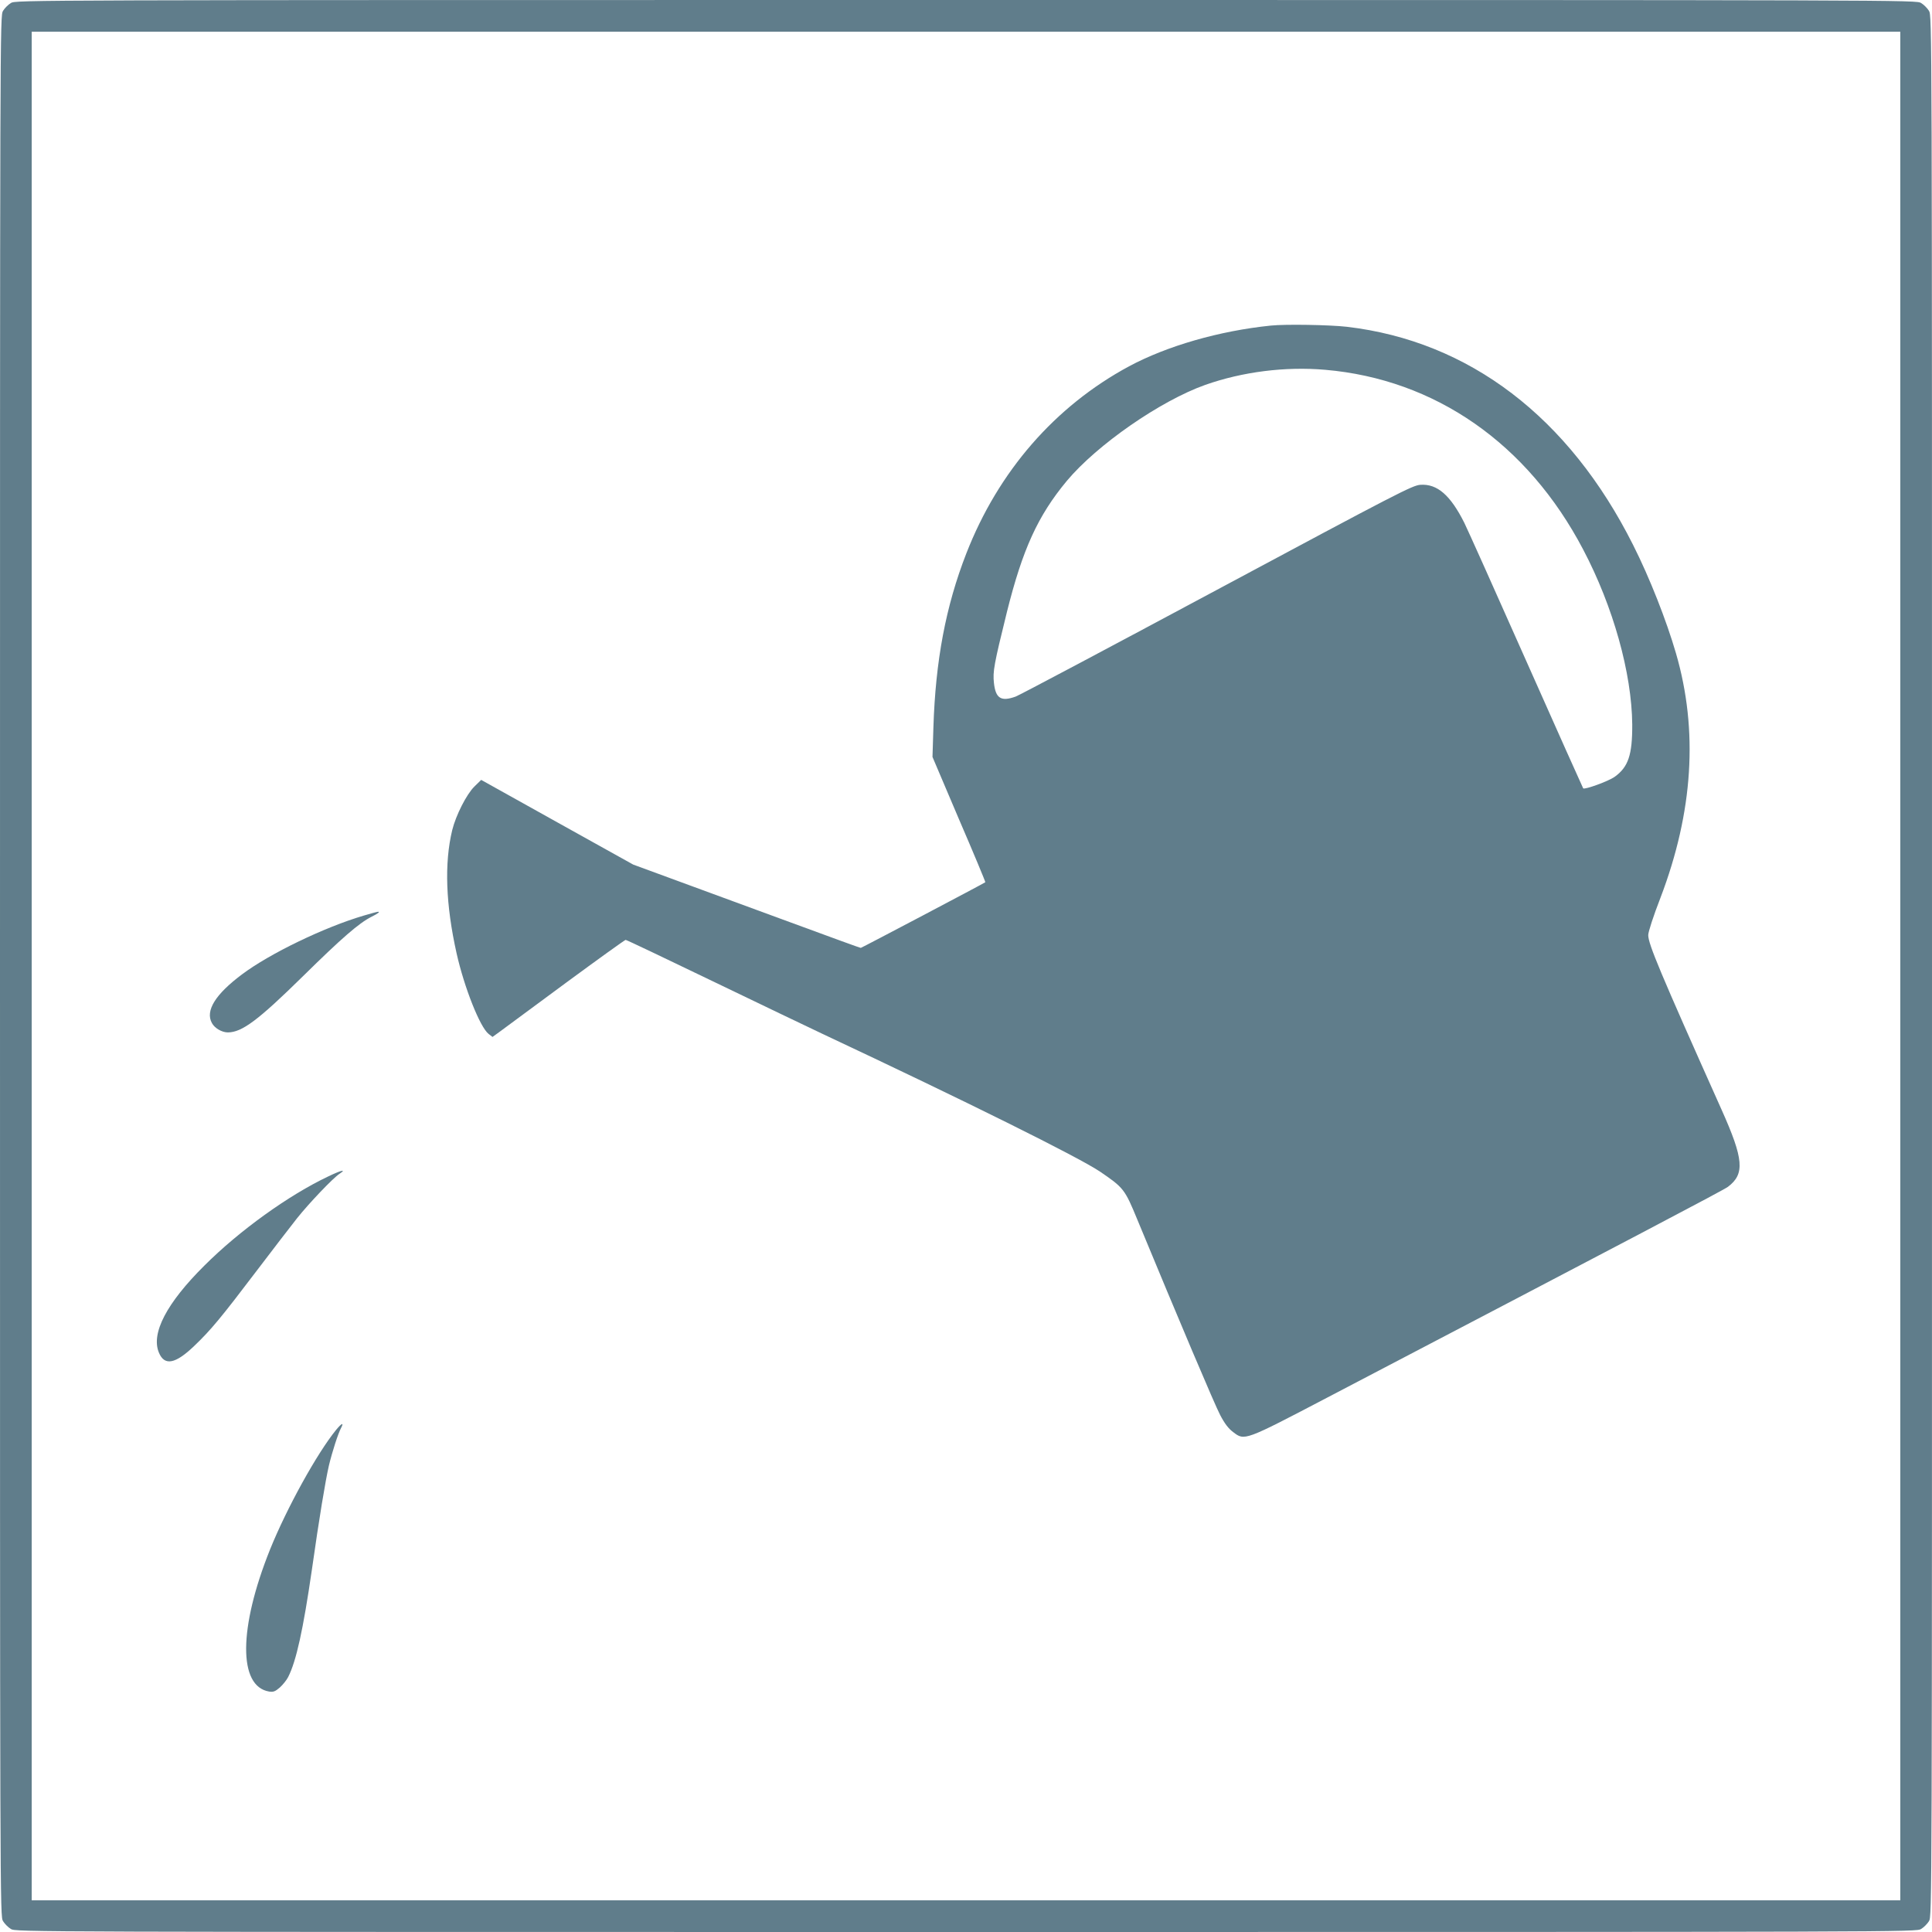 <?xml version="1.0" standalone="no"?>
<!DOCTYPE svg PUBLIC "-//W3C//DTD SVG 20010904//EN"
 "http://www.w3.org/TR/2001/REC-SVG-20010904/DTD/svg10.dtd">
<svg version="1.0" xmlns="http://www.w3.org/2000/svg"
 width="1280pt" height="1280pt" viewBox="0 0 1280 1280"
 preserveAspectRatio="xMidYMid meet">
<g transform="translate(0,1280) scale(0.1,-0.1)"
fill="#607d8b" stroke="none">
<path d="M72 12780 c-18 -11 -41 -34 -52 -52 -20 -33 -20 -64 -20 -6328 0
-6264 0 -6295 20 -6328 11 -18 34 -41 52 -52 33 -20 64 -20 6328 -20 6264 0
6295 0 6328 20 18 11 41 34 52 52 20 33 20 64 20 6328 0 6264 0 6295 -20 6328
-11 18 -34 41 -52 52 -33 20 -64 20 -6328 20 -6264 0 -6295 0 -6328 -20z
m12518 -6380 l0 -6190 -6190 0 -6190 0 0 6190 0 6190 6190 0 6190 0 0 -6190z"/>
<path d="M8420 10643 c-342 -35 -688 -135 -940 -270 -491 -265 -866 -696
-1078 -1240 -136 -349 -204 -709 -218 -1153 l-6 -195 176 -414 c98 -227 176
-415 174 -416 -6 -6 -820 -435 -825 -435 -5 0 -156 55 -523 190 -102 37 -365
134 -585 215 l-400 147 -503 280 -504 281 -45 -44 c-52 -51 -123 -191 -147
-289 -53 -219 -43 -494 29 -816 51 -227 155 -489 212 -534 l26 -20 51 37 c28
21 224 166 436 322 212 156 390 284 395 284 6 0 264 -123 575 -273 311 -150
639 -307 730 -350 956 -449 1695 -816 1839 -913 155 -106 163 -115 246 -317
276 -667 513 -1227 549 -1295 29 -56 55 -90 86 -113 76 -58 72 -60 626 230
2036 1065 2623 1373 2652 1395 113 85 105 183 -43 513 -409 914 -485 1096
-485 1155 0 21 34 126 81 247 217 569 251 1109 103 1619 -64 220 -175 502
-284 718 -425 847 -1086 1351 -1897 1446 -115 13 -406 18 -503 8z m360 -293
c729 -63 1341 -489 1709 -1191 199 -378 322 -819 325 -1159 1 -201 -26 -282
-117 -347 -41 -29 -198 -86 -208 -76 -3 5 -174 386 -379 848 -205 462 -389
872 -408 910 -92 184 -180 261 -292 253 -53 -4 -146 -52 -1348 -696 -711 -381
-1310 -699 -1333 -707 -97 -35 -133 -12 -144 91 -8 75 0 121 86 469 104 416
205 638 397 869 200 239 619 530 917 636 247 87 530 123 795 100z"/>
<path d="M2410 6734 c-261 -77 -622 -251 -806 -389 -178 -133 -245 -242 -200
-323 18 -34 66 -62 106 -62 94 1 200 80 500 375 254 250 368 349 451 391 45
22 60 35 42 33 -5 0 -46 -11 -93 -25z"/>
<path d="M2175 5006 c-262 -124 -589 -359 -821 -591 -250 -248 -355 -449 -301
-577 37 -89 109 -75 234 45 110 105 177 186 413 497 106 140 228 298 269 350
79 99 238 266 280 293 50 33 13 25 -74 -17z"/>
<path d="M2227 3327 c-127 -156 -327 -518 -438 -793 -209 -521 -211 -907 -6
-941 28 -4 40 0 71 27 20 18 45 49 55 69 54 105 100 317 157 709 49 346 90
592 113 692 22 92 61 213 81 250 20 38 4 32 -33 -13z"/>
</g>
</svg>
